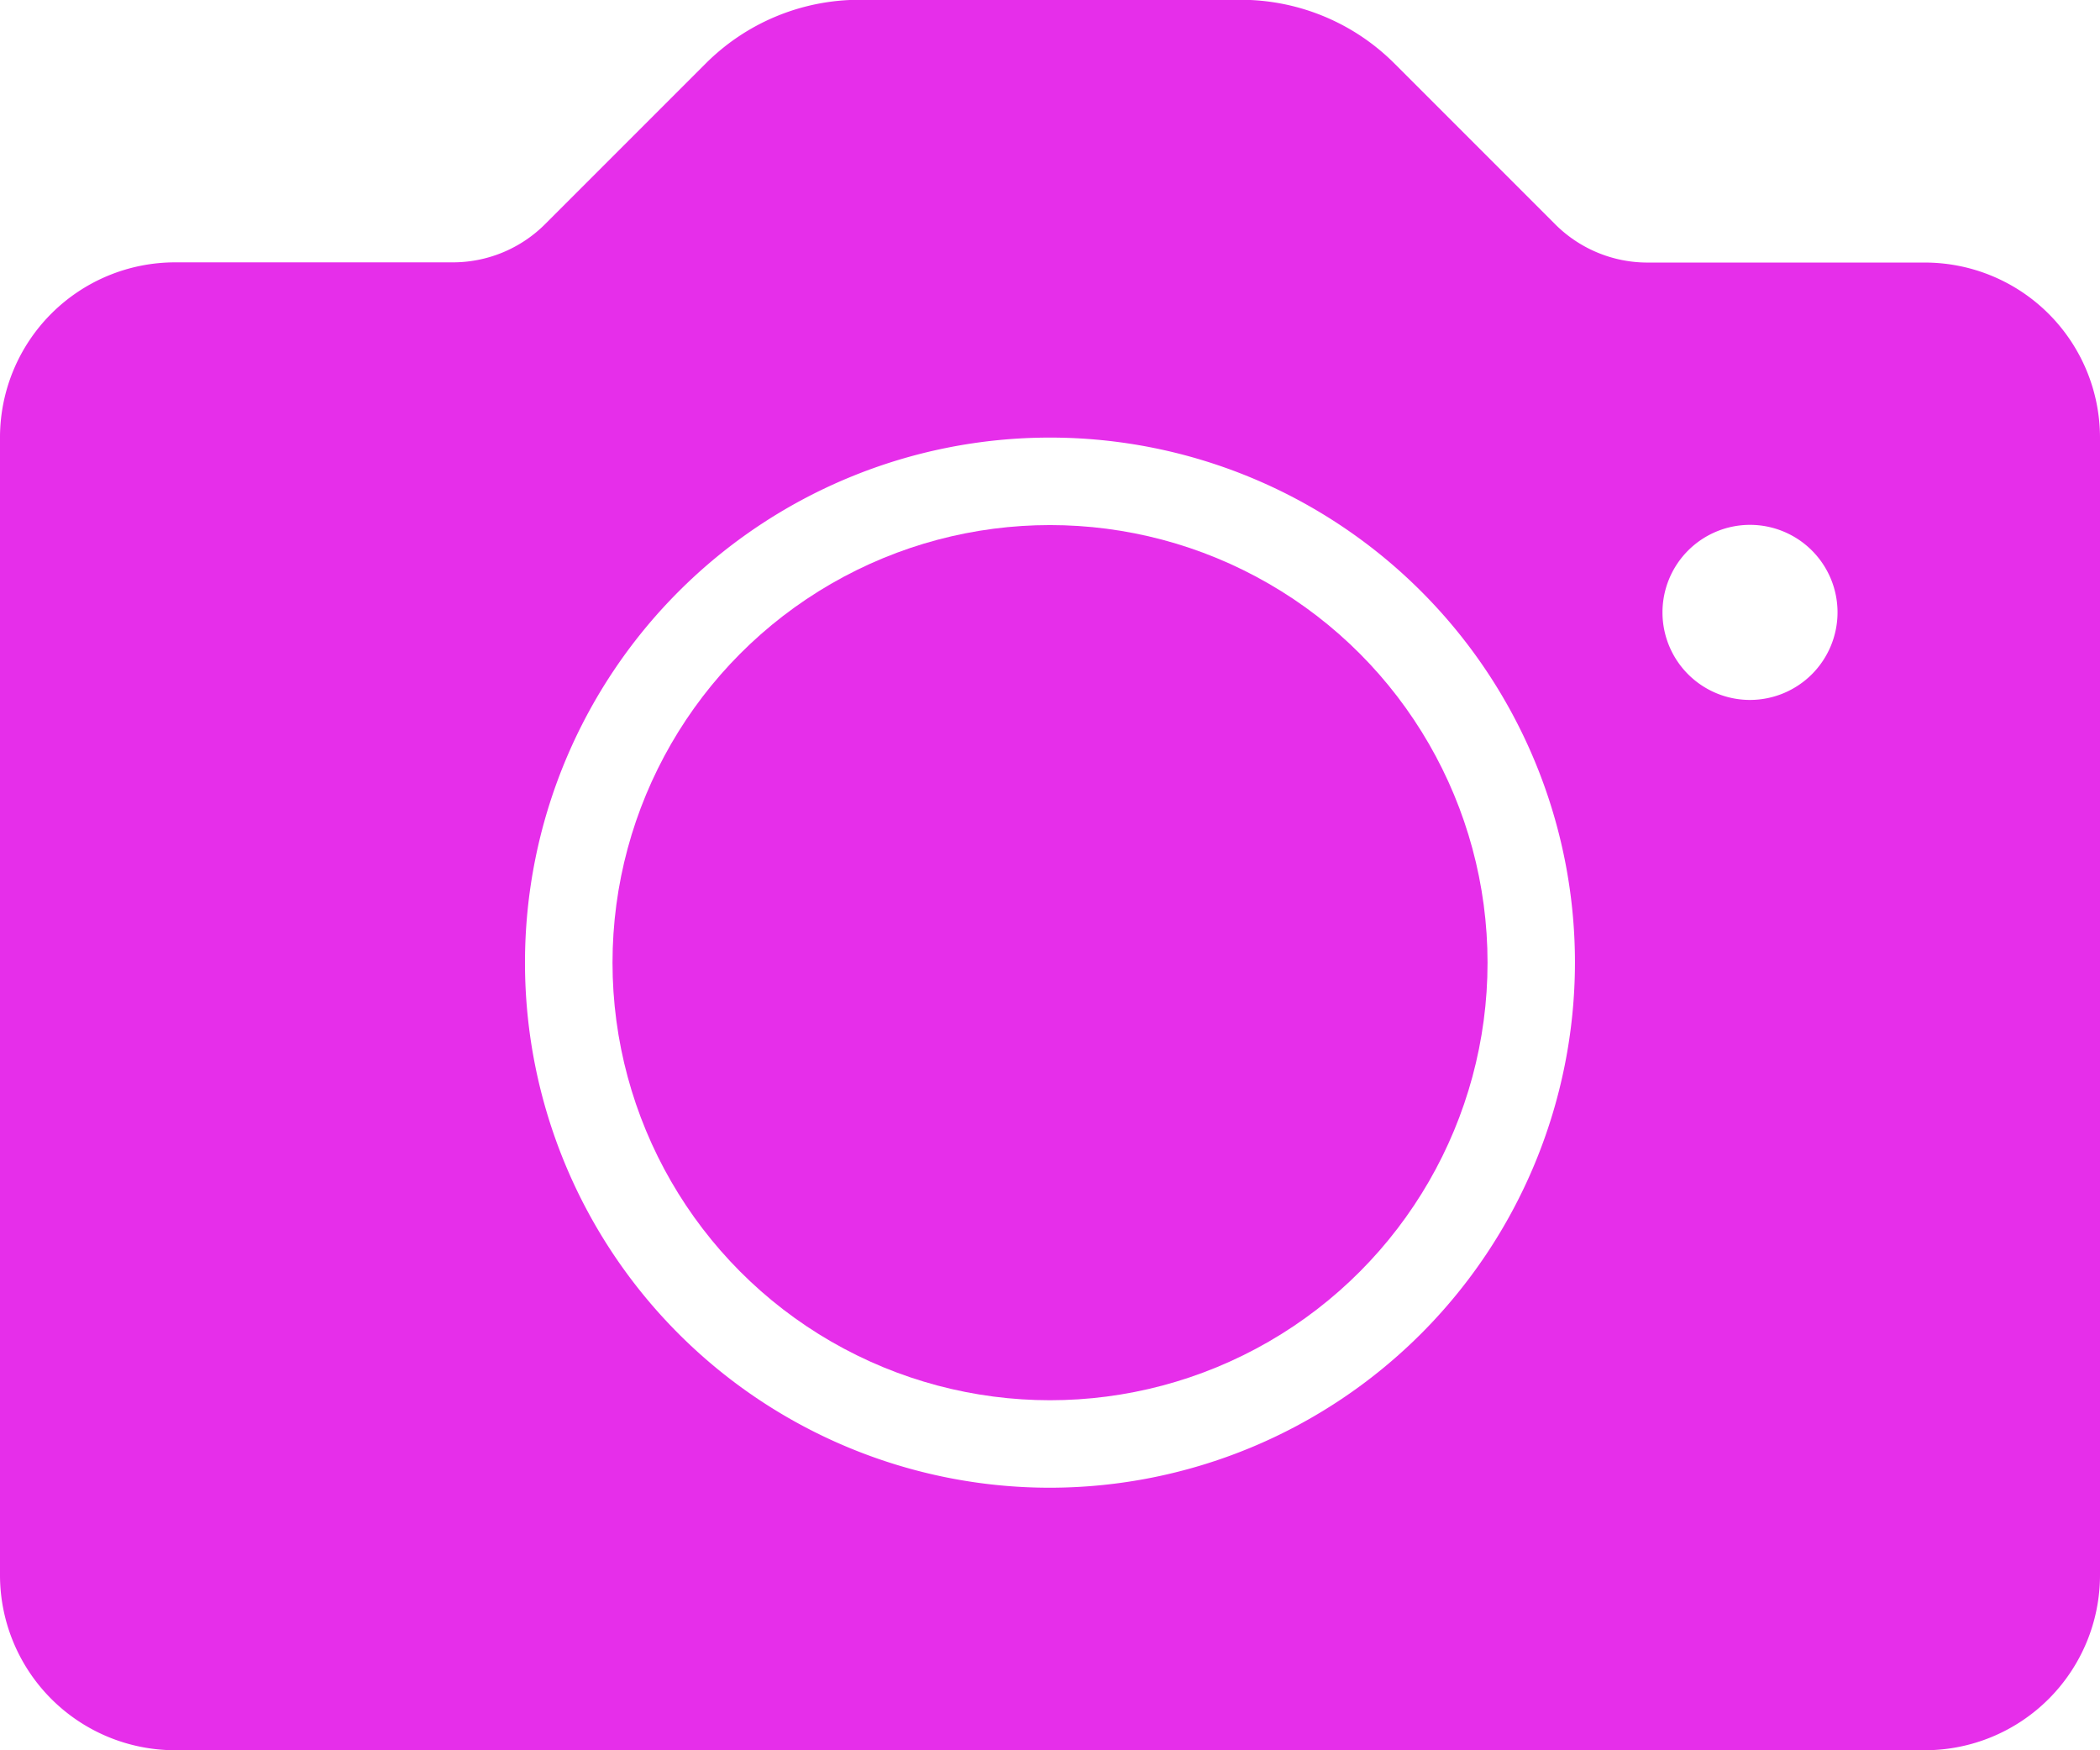  <svg class="theme-icons" xmlns="http://www.w3.org/2000/svg" width="39.709" height="33.091" viewBox="0 0 39.709 33.091">
                                        <g id="camera_" data-name="camera " transform="translate(0 0)">
                                          <g id="Group_14536" data-name="Group 14536" transform="translate(0 0)">
                                            <g id="Group_14535" data-name="Group 14535">
                                              <g id="Group_14534" data-name="Group 14534">
                                                <circle id="Ellipse_545" data-name="Ellipse 545" cx="8.273" cy="8.273" r="8.273" transform="translate(11.582 9.927)" fill="#e62eea"/>
                                                <path id="Path_11068" data-name="Path 11068" d="M36.4,47.631H31.152A2.468,2.468,0,0,1,29.4,46.9l-3.025-3.025a4.11,4.11,0,0,0-2.925-1.212H16.262a4.11,4.11,0,0,0-2.925,1.212L10.312,46.9a2.468,2.468,0,0,1-1.755.727H3.309A3.312,3.312,0,0,0,0,50.94V72.448a3.312,3.312,0,0,0,3.309,3.309H36.4a3.312,3.312,0,0,0,3.309-3.309V50.94A3.312,3.312,0,0,0,36.4,47.631ZM19.854,70.794a9.927,9.927,0,1,1,9.927-9.927A9.938,9.938,0,0,1,19.854,70.794ZM33.091,55.9a1.655,1.655,0,1,1,1.655-1.655A1.657,1.657,0,0,1,33.091,55.9Z" transform="translate(0 -42.667)" fill="#e62eea"/>
                                              </g>
                                            </g>
                                          </g>
                                        </g>
                                      </svg>
                                      